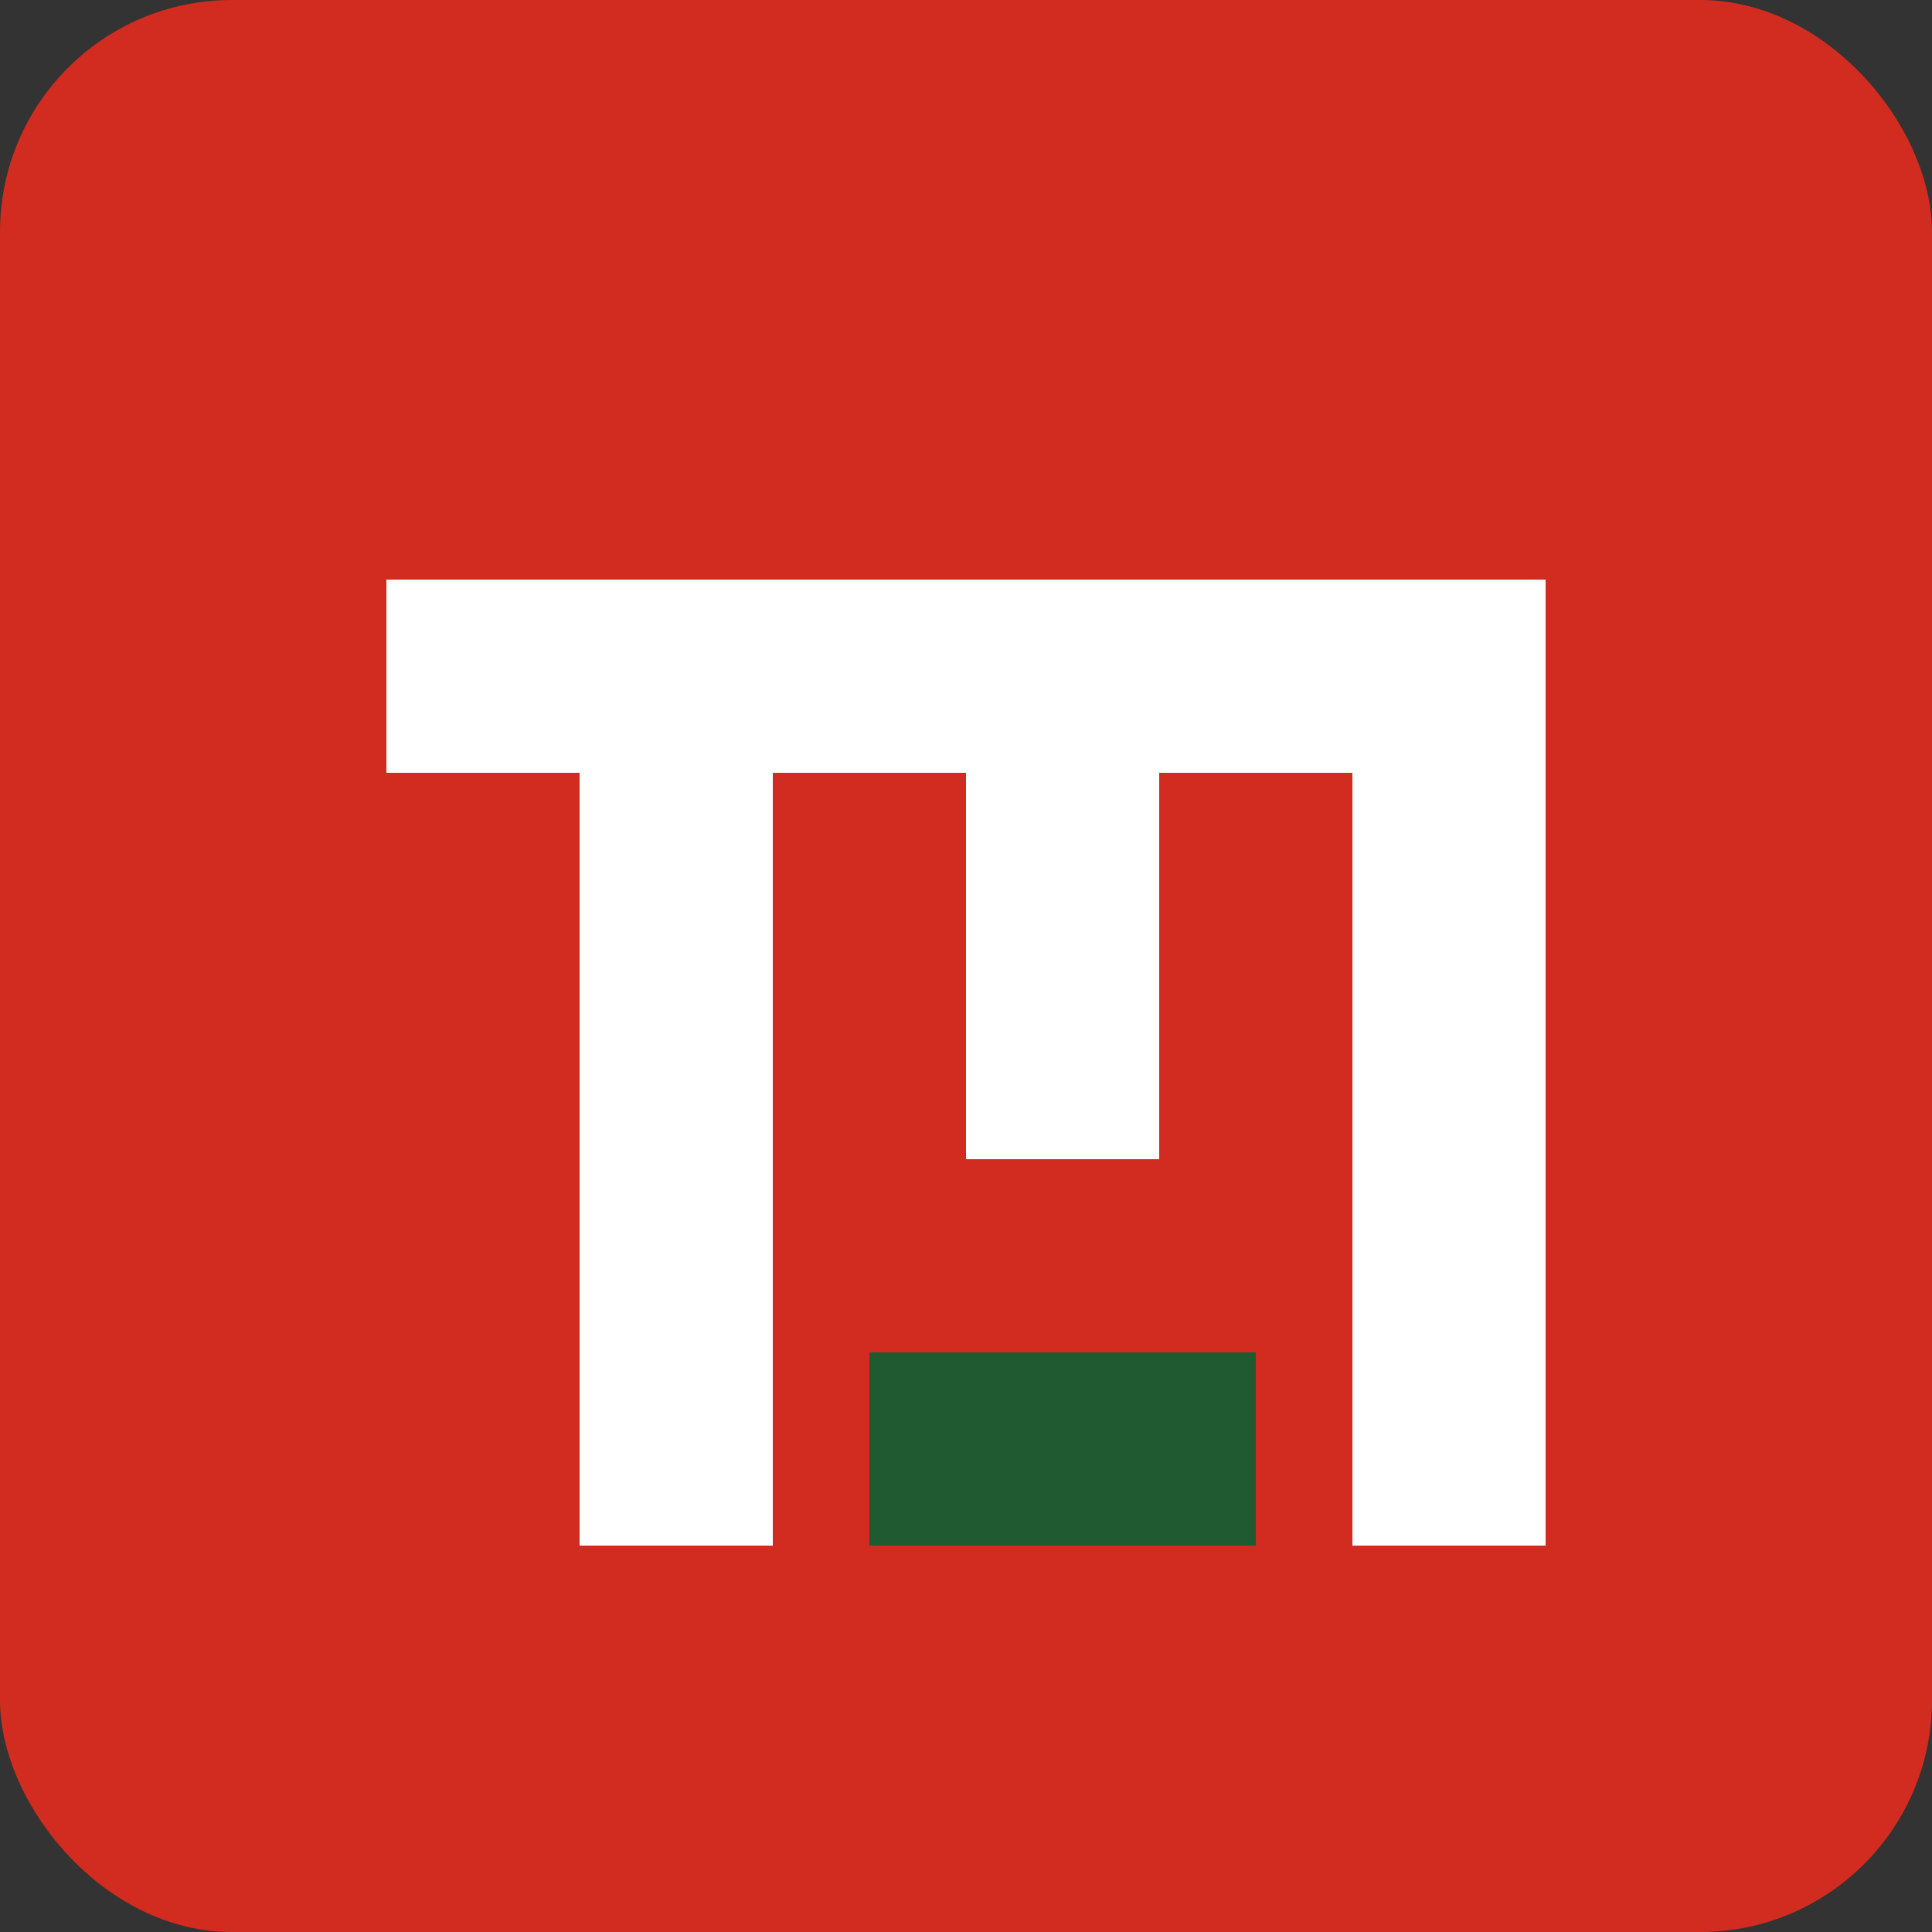 <svg width="100" height="100" viewBox="0 0 100 100" fill="none" xmlns="http://www.w3.org/2000/svg">
  <rect x="0" y="0" width="100" height="100" fill="#333333" stroke="none"/>
  <rect width="100" height="100" rx="12" fill="#D12C1F"/>
  <path d="M20 30H80V40H20V30Z" fill="white"/>
  <path d="M30 40H40V80H30V40Z" fill="white"/>
  <path d="M50 40H60V60H50V40Z" fill="white"/>
  <path d="M70 40H80V80H70V40Z" fill="white"/>
  <path d="M45 70H65V80H45V70Z" fill="#1F5A30"/>
</svg>